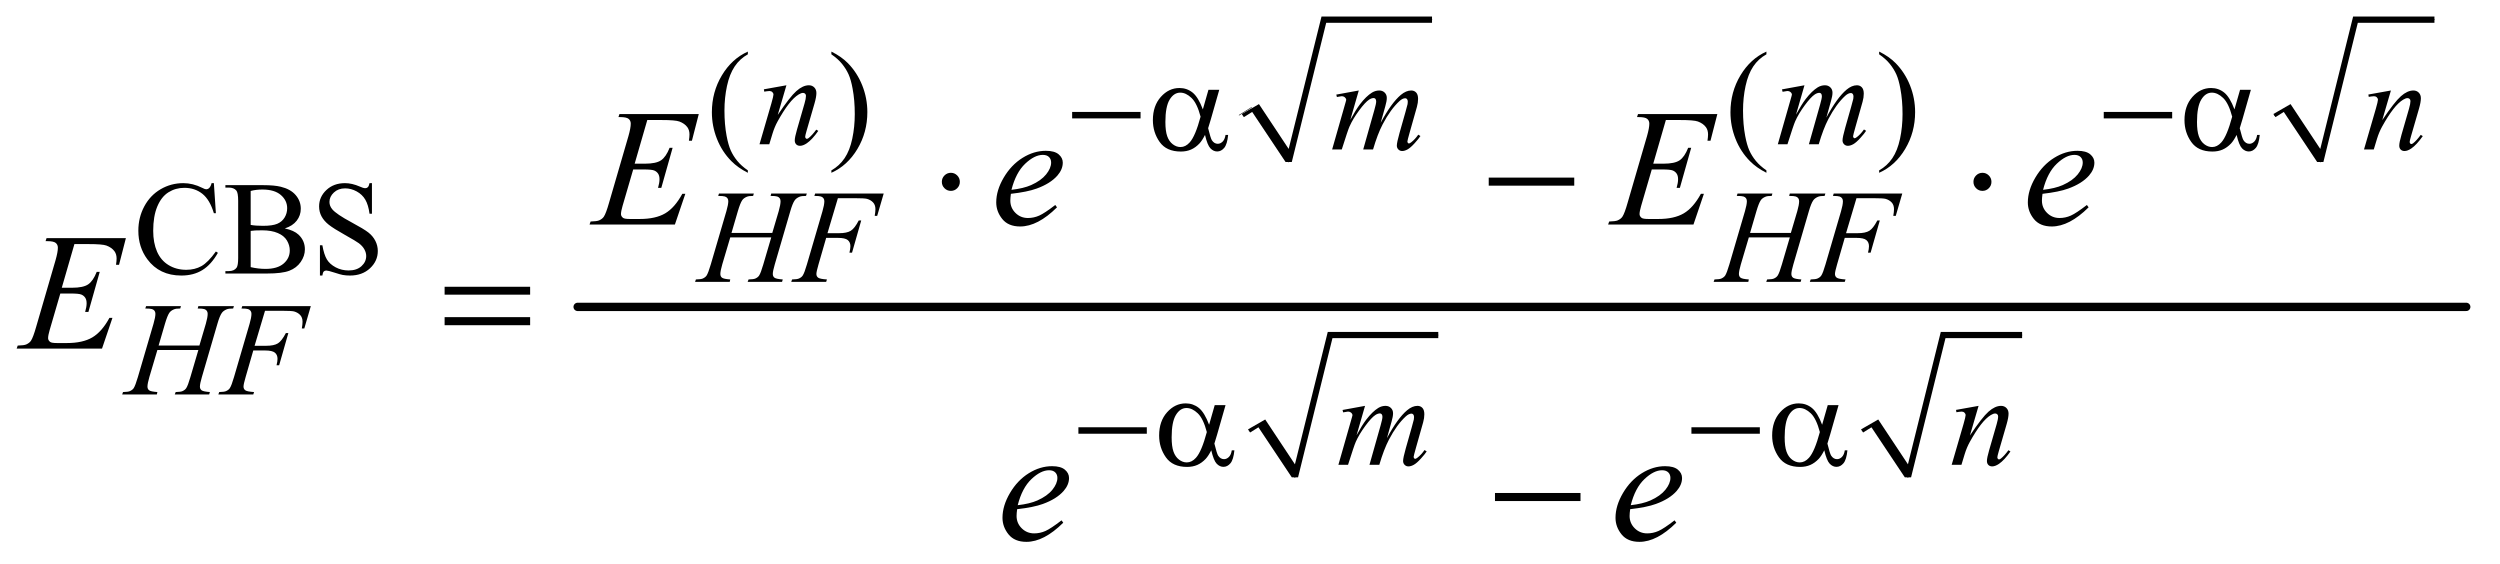 <?xml version="1.0" encoding="UTF-8"?>
<!DOCTYPE svg PUBLIC '-//W3C//DTD SVG 1.0//EN'
          'http://www.w3.org/TR/2001/REC-SVG-20010904/DTD/svg10.dtd'>
<svg stroke-dasharray="none" shape-rendering="auto" xmlns="http://www.w3.org/2000/svg" font-family="'Dialog'" text-rendering="auto" width="235" fill-opacity="1" color-interpolation="auto" color-rendering="auto" preserveAspectRatio="xMidYMid meet" font-size="12px" viewBox="0 0 235 53" fill="black" xmlns:xlink="http://www.w3.org/1999/xlink" stroke="black" image-rendering="auto" stroke-miterlimit="10" stroke-linecap="square" stroke-linejoin="miter" font-style="normal" stroke-width="1" height="53" stroke-dashoffset="0" font-weight="normal" stroke-opacity="1"
><!--Generated by the Batik Graphics2D SVG Generator--><defs id="genericDefs"
  /><g
  ><defs id="defs1"
    ><clipPath clipPathUnits="userSpaceOnUse" id="clipPath1"
      ><path d="M0.929 1.097 L149.793 1.097 L149.793 34.64 L0.929 34.64 L0.929 1.097 Z"
      /></clipPath
      ><clipPath clipPathUnits="userSpaceOnUse" id="clipPath2"
      ><path d="M29.761 35.051 L29.761 1106.699 L4801.051 1106.699 L4801.051 35.051 Z"
      /></clipPath
    ></defs
    ><g stroke-linecap="round" stroke-linejoin="round" transform="scale(1.576,1.576) translate(-0.929,-1.097) matrix(0.031,0,0,0.031,0,0)"
    ><path fill="none" d="M2414 257 L2438 242" clip-path="url(#clipPath2)"
    /></g
    ><g stroke-linecap="round" stroke-linejoin="round" transform="matrix(0.049,0,0,0.049,-1.463,-1.729)"
    ><path fill="none" d="M2438 242 L2502 346" clip-path="url(#clipPath2)"
    /></g
    ><g stroke-linecap="round" stroke-linejoin="round" transform="matrix(0.049,0,0,0.049,-1.463,-1.729)"
    ><path fill="none" d="M2502 346 L2569 73" clip-path="url(#clipPath2)"
    /></g
    ><g stroke-linecap="round" stroke-linejoin="round" transform="matrix(0.049,0,0,0.049,-1.463,-1.729)"
    ><path fill="none" d="M2569 73 L2777 73" clip-path="url(#clipPath2)"
    /></g
    ><g transform="matrix(0.049,0,0,0.049,-1.463,-1.729)"
    ><path d="M2412 254 L2445 235 L2502 321 L2565 67 L2777 67 L2777 79 L2574 79 L2508 346 L2496 346 L2432 250 L2416 260 Z" stroke="none" clip-path="url(#clipPath2)"
    /></g
    ><g stroke-linecap="round" stroke-linejoin="round" transform="matrix(0.049,0,0,0.049,-1.463,-1.729)"
    ><path fill="none" d="M4393 257 L4417 242" clip-path="url(#clipPath2)"
    /></g
    ><g stroke-linecap="round" stroke-linejoin="round" transform="matrix(0.049,0,0,0.049,-1.463,-1.729)"
    ><path fill="none" d="M4417 242 L4481 346" clip-path="url(#clipPath2)"
    /></g
    ><g stroke-linecap="round" stroke-linejoin="round" transform="matrix(0.049,0,0,0.049,-1.463,-1.729)"
    ><path fill="none" d="M4481 346 L4548 73" clip-path="url(#clipPath2)"
    /></g
    ><g stroke-linecap="round" stroke-linejoin="round" transform="matrix(0.049,0,0,0.049,-1.463,-1.729)"
    ><path fill="none" d="M4548 73 L4700 73" clip-path="url(#clipPath2)"
    /></g
    ><g transform="matrix(0.049,0,0,0.049,-1.463,-1.729)"
    ><path d="M4391 254 L4424 235 L4481 321 L4544 67 L4700 67 L4700 79 L4553 79 L4487 346 L4475 346 L4411 250 L4395 260 Z" stroke="none" clip-path="url(#clipPath2)"
    /></g
    ><g stroke-linecap="round" stroke-linejoin="round" transform="matrix(0.049,0,0,0.049,-1.463,-1.729)"
    ><path fill="none" d="M2426 862 L2450 847" clip-path="url(#clipPath2)"
    /></g
    ><g stroke-linecap="round" stroke-linejoin="round" transform="matrix(0.049,0,0,0.049,-1.463,-1.729)"
    ><path fill="none" d="M2450 847 L2514 951" clip-path="url(#clipPath2)"
    /></g
    ><g stroke-linecap="round" stroke-linejoin="round" transform="matrix(0.049,0,0,0.049,-1.463,-1.729)"
    ><path fill="none" d="M2514 951 L2581 678" clip-path="url(#clipPath2)"
    /></g
    ><g stroke-linecap="round" stroke-linejoin="round" transform="matrix(0.049,0,0,0.049,-1.463,-1.729)"
    ><path fill="none" d="M2581 678 L2789 678" clip-path="url(#clipPath2)"
    /></g
    ><g transform="matrix(0.049,0,0,0.049,-1.463,-1.729)"
    ><path d="M2424 859 L2457 840 L2514 926 L2577 672 L2789 672 L2789 684 L2586 684 L2520 951 L2508 951 L2444 855 L2428 865 Z" stroke="none" clip-path="url(#clipPath2)"
    /></g
    ><g stroke-linecap="round" stroke-linejoin="round" transform="matrix(0.049,0,0,0.049,-1.463,-1.729)"
    ><path fill="none" d="M3602 862 L3626 847" clip-path="url(#clipPath2)"
    /></g
    ><g stroke-linecap="round" stroke-linejoin="round" transform="matrix(0.049,0,0,0.049,-1.463,-1.729)"
    ><path fill="none" d="M3626 847 L3690 951" clip-path="url(#clipPath2)"
    /></g
    ><g stroke-linecap="round" stroke-linejoin="round" transform="matrix(0.049,0,0,0.049,-1.463,-1.729)"
    ><path fill="none" d="M3690 951 L3757 678" clip-path="url(#clipPath2)"
    /></g
    ><g stroke-linecap="round" stroke-linejoin="round" transform="matrix(0.049,0,0,0.049,-1.463,-1.729)"
    ><path fill="none" d="M3757 678 L3909 678" clip-path="url(#clipPath2)"
    /></g
    ><g transform="matrix(0.049,0,0,0.049,-1.463,-1.729)"
    ><path d="M3600 859 L3633 840 L3690 926 L3753 672 L3909 672 L3909 684 L3762 684 L3696 951 L3684 951 L3620 855 L3604 865 Z" stroke="none" clip-path="url(#clipPath2)"
    /></g
    ><g stroke-width="16" transform="matrix(0.049,0,0,0.049,-1.463,-1.729)" stroke-linejoin="round" stroke-linecap="round"
    ><line y2="624" fill="none" x1="1138" clip-path="url(#clipPath2)" x2="4761" y1="624"
    /></g
    ><g transform="matrix(0.049,0,0,0.049,-1.463,-1.729)"
    ><path d="M1464.5 362.125 L1464.5 366.75 Q1445.625 357.25 1433 344.5 Q1415 326.375 1405.25 301.75 Q1395.5 277.125 1395.5 250.625 Q1395.5 211.875 1414.625 179.938 Q1433.75 148 1464.5 134.25 L1464.5 139.5 Q1449.125 148 1439.25 162.75 Q1429.375 177.5 1424.5 200.125 Q1419.625 222.75 1419.625 247.375 Q1419.625 274.125 1423.75 296 Q1427 313.25 1431.625 323.688 Q1436.25 334.125 1444.062 343.75 Q1451.875 353.375 1464.5 362.125 ZM1624.75 139.5 L1624.75 134.25 Q1643.75 143.625 1656.375 156.375 Q1674.25 174.625 1684 199.188 Q1693.75 223.75 1693.75 250.375 Q1693.75 289.125 1674.688 321.062 Q1655.625 353 1624.75 366.75 L1624.75 362.125 Q1640.125 353.5 1650.062 338.812 Q1660 324.125 1664.812 301.438 Q1669.625 278.75 1669.625 254.125 Q1669.625 227.5 1665.5 205.5 Q1662.375 188.25 1657.688 177.875 Q1653 167.5 1645.25 157.875 Q1637.5 148.25 1624.75 139.5 ZM3418.5 362.125 L3418.5 366.75 Q3399.625 357.25 3387 344.5 Q3369 326.375 3359.25 301.75 Q3349.5 277.125 3349.5 250.625 Q3349.5 211.875 3368.625 179.938 Q3387.75 148 3418.5 134.25 L3418.5 139.5 Q3403.125 148 3393.25 162.75 Q3383.375 177.5 3378.5 200.125 Q3373.625 222.75 3373.625 247.375 Q3373.625 274.125 3377.75 296 Q3381 313.25 3385.625 323.688 Q3390.25 334.125 3398.062 343.75 Q3405.875 353.375 3418.5 362.125 ZM3634.75 139.5 L3634.75 134.25 Q3653.75 143.625 3666.375 156.375 Q3684.25 174.625 3694 199.188 Q3703.75 223.75 3703.75 250.375 Q3703.75 289.125 3684.688 321.062 Q3665.625 353 3634.75 366.75 L3634.75 362.125 Q3650.125 353.5 3660.062 338.812 Q3670 324.125 3674.812 301.438 Q3679.625 278.75 3679.625 254.125 Q3679.625 227.5 3675.5 205.5 Q3672.375 188.25 3667.688 177.875 Q3663 167.5 3655.25 157.875 Q3647.5 148.25 3634.75 139.5 Z" stroke="none" clip-path="url(#clipPath2)"
    /></g
    ><g transform="matrix(0.049,0,0,0.049,-1.463,-1.729)"
    ><path d="M440.125 386.625 L444 444.25 L440.125 444.25 Q432.375 418.375 418 407 Q403.625 395.625 383.5 395.625 Q366.625 395.625 353 404.188 Q339.375 412.75 331.562 431.5 Q323.75 450.25 323.75 478.125 Q323.75 501.125 331.125 518 Q338.5 534.875 353.312 543.875 Q368.125 552.875 387.125 552.875 Q403.625 552.875 416.25 545.812 Q428.875 538.75 444 517.75 L447.875 520.25 Q435.125 542.875 418.125 553.375 Q401.125 563.875 377.75 563.875 Q335.625 563.875 312.5 532.625 Q295.25 509.375 295.25 477.875 Q295.25 452.5 306.625 431.25 Q318 410 337.938 398.312 Q357.875 386.625 381.5 386.625 Q399.875 386.625 417.75 395.625 Q423 398.375 425.25 398.375 Q428.625 398.375 431.125 396 Q434.375 392.625 435.75 386.625 L440.125 386.625 ZM576.25 473.5 Q593.875 477.25 602.625 485.5 Q614.75 497 614.75 513.625 Q614.75 526.25 606.75 537.812 Q598.75 549.375 584.812 554.688 Q570.875 560 542.25 560 L462.25 560 L462.25 555.375 L468.625 555.375 Q479.25 555.375 483.875 548.625 Q486.75 544.25 486.75 530 L486.75 420.5 Q486.75 404.75 483.125 400.625 Q478.25 395.125 468.625 395.125 L462.25 395.125 L462.25 390.5 L535.5 390.5 Q556 390.5 568.375 393.5 Q587.125 398 597 409.438 Q606.875 420.875 606.875 435.75 Q606.875 448.5 599.125 458.562 Q591.375 468.625 576.25 473.5 ZM510.75 466.75 Q515.375 467.625 521.312 468.062 Q527.25 468.5 534.375 468.5 Q552.625 468.5 561.812 464.562 Q571 460.625 575.875 452.5 Q580.75 444.375 580.75 434.75 Q580.75 419.875 568.625 409.375 Q556.5 398.875 533.25 398.875 Q520.75 398.875 510.75 401.625 L510.75 466.75 ZM510.75 547.75 Q525.25 551.125 539.375 551.125 Q562 551.125 573.875 540.938 Q585.75 530.75 585.75 515.75 Q585.75 505.875 580.375 496.75 Q575 487.625 562.875 482.375 Q550.75 477.125 532.875 477.125 Q525.125 477.125 519.625 477.375 Q514.125 477.625 510.75 478.25 L510.75 547.75 ZM743.375 386.625 L743.375 445.25 L738.75 445.25 Q736.5 428.375 730.688 418.375 Q724.875 408.375 714.125 402.5 Q703.375 396.625 691.875 396.625 Q678.875 396.625 670.375 404.562 Q661.875 412.5 661.875 422.625 Q661.875 430.375 667.25 436.75 Q675 446.125 704.125 461.75 Q727.875 474.5 736.562 481.312 Q745.25 488.125 749.938 497.375 Q754.625 506.625 754.625 516.75 Q754.625 536 739.688 549.938 Q724.75 563.875 701.25 563.875 Q693.875 563.875 687.375 562.75 Q683.5 562.125 671.312 558.188 Q659.125 554.25 655.875 554.25 Q652.75 554.25 650.938 556.125 Q649.125 558 648.25 563.875 L643.625 563.875 L643.625 505.75 L648.25 505.75 Q651.5 524 657 533.062 Q662.5 542.125 673.812 548.125 Q685.125 554.125 698.625 554.125 Q714.25 554.125 723.312 545.875 Q732.375 537.625 732.375 526.375 Q732.375 520.125 728.938 513.75 Q725.5 507.375 718.25 501.875 Q713.375 498.125 691.625 485.938 Q669.875 473.75 660.688 466.5 Q651.5 459.25 646.75 450.5 Q642 441.75 642 431.25 Q642 413 656 399.812 Q670 386.625 691.625 386.625 Q705.125 386.625 720.25 393.25 Q727.25 396.375 730.125 396.375 Q733.375 396.375 735.438 394.438 Q737.5 392.5 738.75 386.625 L743.375 386.625 Z" stroke="none" clip-path="url(#clipPath2)"
    /></g
    ><g transform="matrix(0.049,0,0,0.049,-1.463,-1.729)"
    ><path d="M1538.5 198.875 L1521.875 255.75 Q1545.25 220.875 1557.688 209.875 Q1570.125 198.875 1581.625 198.875 Q1587.875 198.875 1591.938 203 Q1596 207.125 1596 213.75 Q1596 221.25 1592.375 233.75 L1577.125 286.375 Q1574.5 295.5 1574.5 297.5 Q1574.5 299.25 1575.5 300.438 Q1576.5 301.625 1577.625 301.625 Q1579.125 301.625 1581.25 300 Q1587.875 294.75 1595.75 284 L1599.625 286.375 Q1588 303 1577.625 310.125 Q1570.375 315 1564.625 315 Q1560 315 1557.25 312.188 Q1554.5 309.375 1554.5 304.625 Q1554.5 298.625 1558.75 284 L1573.25 233.75 Q1576 224.375 1576 219.125 Q1576 216.625 1574.375 215.062 Q1572.75 213.5 1570.375 213.5 Q1566.875 213.5 1562 216.5 Q1552.75 222.125 1542.75 235.062 Q1532.75 248 1521.625 268.125 Q1515.75 278.75 1511.875 291.375 L1505.625 312 L1486.875 312 L1509.625 233.75 Q1513.625 219.625 1513.625 216.75 Q1513.625 214 1511.438 211.938 Q1509.25 209.875 1506 209.875 Q1504.5 209.875 1500.75 210.375 L1496 211.125 L1495.25 206.625 L1538.5 198.875 ZM3491.5 198.875 L3475.25 255.25 Q3486.125 235.375 3493.75 225.375 Q3505.625 209.875 3516.875 202.875 Q3523.5 198.875 3530.75 198.875 Q3537 198.875 3541.125 202.875 Q3545.25 206.875 3545.25 213.125 Q3545.25 219.25 3542.375 229.125 L3533.5 260.875 Q3553.875 222.75 3572.125 207.375 Q3582.25 198.875 3592.125 198.875 Q3597.875 198.875 3601.562 202.812 Q3605.25 206.75 3605.25 215 Q3605.25 222.25 3603 230.375 L3589.25 279 Q3584.75 294.875 3584.75 296.625 Q3584.75 298.375 3585.875 299.625 Q3586.625 300.5 3587.875 300.5 Q3589.125 300.5 3592.25 298.125 Q3599.375 292.625 3605.625 283.625 L3609.75 286.25 Q3606.625 291.25 3598.688 300 Q3590.75 308.75 3585.125 311.875 Q3579.5 315 3574.75 315 Q3570.375 315 3567.438 312 Q3564.5 309 3564.5 304.625 Q3564.5 298.625 3569.625 280.5 L3581 240.375 Q3584.875 226.5 3585.125 225 Q3585.5 222.625 3585.5 220.375 Q3585.5 217.25 3584.125 215.5 Q3582.625 213.75 3580.75 213.75 Q3575.5 213.75 3569.625 219.125 Q3552.375 235 3537.375 263.625 Q3527.5 282.5 3518.875 312 L3500 312 L3521.375 236.375 Q3524.875 224.125 3524.875 220 Q3524.875 216.625 3523.5 215 Q3522.125 213.375 3520.125 213.375 Q3516 213.375 3511.375 216.375 Q3503.875 221.25 3492.062 237.25 Q3480.25 253.25 3473.75 267.875 Q3470.625 274.75 3458.875 312 L3440.375 312 L3463.5 231 L3466.5 220.5 Q3467.375 218.125 3467.375 217 Q3467.375 214.25 3464.875 212.062 Q3462.375 209.875 3458.5 209.875 Q3456.875 209.875 3449.5 211.375 L3448.375 206.75 L3491.5 198.875 Z" stroke="none" clip-path="url(#clipPath2)"
    /></g
    ><g transform="matrix(0.049,0,0,0.049,-1.463,-1.729)"
    ><path d="M2636.5 208.875 L2620.25 265.25 Q2631.125 245.375 2638.75 235.375 Q2650.625 219.875 2661.875 212.875 Q2668.5 208.875 2675.75 208.875 Q2682 208.875 2686.125 212.875 Q2690.25 216.875 2690.25 223.125 Q2690.25 229.25 2687.375 239.125 L2678.5 270.875 Q2698.875 232.75 2717.125 217.375 Q2727.25 208.875 2737.125 208.875 Q2742.875 208.875 2746.562 212.812 Q2750.25 216.75 2750.25 225 Q2750.25 232.25 2748 240.375 L2734.25 289 Q2729.75 304.875 2729.75 306.625 Q2729.75 308.375 2730.875 309.625 Q2731.625 310.5 2732.875 310.5 Q2734.125 310.5 2737.25 308.125 Q2744.375 302.625 2750.625 293.625 L2754.75 296.25 Q2751.625 301.25 2743.688 310 Q2735.75 318.75 2730.125 321.875 Q2724.5 325 2719.75 325 Q2715.375 325 2712.438 322 Q2709.5 319 2709.5 314.625 Q2709.5 308.625 2714.625 290.5 L2726 250.375 Q2729.875 236.5 2730.125 235 Q2730.5 232.625 2730.5 230.375 Q2730.5 227.25 2729.125 225.5 Q2727.625 223.75 2725.75 223.75 Q2720.5 223.75 2714.625 229.125 Q2697.375 245 2682.375 273.625 Q2672.5 292.5 2663.875 322 L2645 322 L2666.375 246.375 Q2669.875 234.125 2669.875 230 Q2669.875 226.625 2668.5 225 Q2667.125 223.375 2665.125 223.375 Q2661 223.375 2656.375 226.375 Q2648.875 231.25 2637.062 247.25 Q2625.25 263.25 2618.75 277.875 Q2615.625 284.75 2603.875 322 L2585.375 322 L2608.5 241 L2611.5 230.5 Q2612.375 228.125 2612.375 227 Q2612.375 224.25 2609.875 222.062 Q2607.375 219.875 2603.5 219.875 Q2601.875 219.875 2594.5 221.375 L2593.375 216.75 L2636.5 208.875 ZM4616.5 208.875 L4599.875 265.75 Q4623.25 230.875 4635.688 219.875 Q4648.125 208.875 4659.625 208.875 Q4665.875 208.875 4669.938 213 Q4674 217.125 4674 223.75 Q4674 231.25 4670.375 243.75 L4655.125 296.375 Q4652.5 305.5 4652.5 307.5 Q4652.5 309.25 4653.5 310.438 Q4654.5 311.625 4655.625 311.625 Q4657.125 311.625 4659.25 310 Q4665.875 304.75 4673.75 294 L4677.625 296.375 Q4666 313 4655.625 320.125 Q4648.375 325 4642.625 325 Q4638 325 4635.25 322.188 Q4632.5 319.375 4632.5 314.625 Q4632.5 308.625 4636.75 294 L4651.25 243.75 Q4654 234.375 4654 229.125 Q4654 226.625 4652.375 225.062 Q4650.75 223.5 4648.375 223.5 Q4644.875 223.5 4640 226.5 Q4630.75 232.125 4620.75 245.062 Q4610.75 258 4599.625 278.125 Q4593.75 288.75 4589.875 301.375 L4583.625 322 L4564.875 322 L4587.625 243.75 Q4591.625 229.625 4591.625 226.75 Q4591.625 224 4589.438 221.938 Q4587.25 219.875 4584 219.875 Q4582.5 219.875 4578.75 220.375 L4574 221.125 L4573.25 216.625 L4616.5 208.875 Z" stroke="none" clip-path="url(#clipPath2)"
    /></g
    ><g transform="matrix(0.049,0,0,0.049,-1.463,-1.729)"
    ><path d="M1433.125 482.125 L1511.375 482.125 L1523.75 440.25 Q1527.25 428 1527.25 421.25 Q1527.25 418 1525.688 415.688 Q1524.125 413.375 1520.875 412.25 Q1517.625 411.125 1508.125 411.125 L1509.375 406.5 L1577.625 406.5 L1576.125 411.125 Q1567.5 411 1563.25 412.875 Q1557.25 415.5 1554.375 419.625 Q1550.25 425.5 1546 440.25 L1516.125 542.625 Q1512.375 555.375 1512.375 560.875 Q1512.375 565.625 1515.688 568.062 Q1519 570.5 1531.5 571.375 L1530.125 576 L1464.125 576 L1465.875 571.375 Q1475.625 571.125 1478.875 569.625 Q1483.875 567.375 1486.125 563.875 Q1489.375 559 1494.125 542.625 L1509.375 490.75 L1430.75 490.75 L1415.375 542.625 Q1411.75 555.125 1411.75 560.875 Q1411.75 565.625 1415 568.062 Q1418.25 570.5 1430.75 571.375 L1429.75 576 L1363.25 576 L1364.875 571.375 Q1374.75 571.125 1378 569.625 Q1383 567.375 1385.375 563.875 Q1388.625 558.75 1393.375 542.625 L1423.375 440.25 Q1427 427.75 1427 421.25 Q1427 418 1425.438 415.688 Q1423.875 413.375 1420.562 412.25 Q1417.25 411.125 1407.625 411.125 L1409.125 406.5 L1476 406.5 L1474.625 411.125 Q1466.25 411 1462.25 412.875 Q1456.375 415.375 1453.625 419.5 Q1449.875 425 1445.375 440.25 L1433.125 482.125 ZM1637.25 415.5 L1617.25 482.625 L1639.5 482.625 Q1654.5 482.625 1661.938 478 Q1669.375 473.375 1677.25 458.25 L1682 458.25 L1664.375 520 L1659.375 520 Q1661.25 512.5 1661.25 507.625 Q1661.25 500 1656.188 495.812 Q1651.125 491.625 1637.25 491.625 L1614.75 491.625 L1600 542.75 Q1596 556.375 1596 560.875 Q1596 565.5 1599.438 568 Q1602.875 570.5 1616.25 571.375 L1614.75 576 L1547.75 576 L1549.375 571.375 Q1559.125 571.125 1562.375 569.625 Q1567.375 567.5 1569.75 563.875 Q1573.125 558.75 1577.75 542.75 L1607.625 440.625 Q1611.25 428.25 1611.25 421.25 Q1611.25 418 1609.625 415.688 Q1608 413.375 1604.812 412.25 Q1601.625 411.125 1592.125 411.125 L1593.625 406.5 L1725.125 406.5 L1712.625 449.375 L1707.875 449.375 Q1709.25 441.625 1709.25 436.625 Q1709.25 428.375 1704.688 423.562 Q1700.125 418.75 1693 416.75 Q1688 415.5 1670.625 415.5 L1637.25 415.5 ZM3387.125 482.125 L3465.375 482.125 L3477.75 440.25 Q3481.25 428 3481.25 421.25 Q3481.25 418 3479.688 415.688 Q3478.125 413.375 3474.875 412.25 Q3471.625 411.125 3462.125 411.125 L3463.375 406.5 L3531.625 406.5 L3530.125 411.125 Q3521.5 411 3517.25 412.875 Q3511.25 415.5 3508.375 419.625 Q3504.25 425.5 3500 440.25 L3470.125 542.625 Q3466.375 555.375 3466.375 560.875 Q3466.375 565.625 3469.688 568.062 Q3473 570.5 3485.5 571.375 L3484.125 576 L3418.125 576 L3419.875 571.375 Q3429.625 571.125 3432.875 569.625 Q3437.875 567.375 3440.125 563.875 Q3443.375 559 3448.125 542.625 L3463.375 490.75 L3384.75 490.75 L3369.375 542.625 Q3365.75 555.125 3365.75 560.875 Q3365.75 565.625 3369 568.062 Q3372.25 570.5 3384.75 571.375 L3383.75 576 L3317.25 576 L3318.875 571.375 Q3328.75 571.125 3332 569.625 Q3337 567.375 3339.375 563.875 Q3342.625 558.75 3347.375 542.625 L3377.375 440.25 Q3381 427.75 3381 421.25 Q3381 418 3379.438 415.688 Q3377.875 413.375 3374.562 412.25 Q3371.25 411.125 3361.625 411.125 L3363.125 406.5 L3430 406.5 L3428.625 411.125 Q3420.25 411 3416.25 412.875 Q3410.375 415.375 3407.625 419.5 Q3403.875 425 3399.375 440.25 L3387.125 482.125 ZM3591.25 415.5 L3571.25 482.625 L3593.5 482.625 Q3608.5 482.625 3615.938 478 Q3623.375 473.375 3631.25 458.25 L3636 458.25 L3618.375 520 L3613.375 520 Q3615.25 512.5 3615.25 507.625 Q3615.25 500 3610.188 495.812 Q3605.125 491.625 3591.25 491.625 L3568.75 491.625 L3554 542.75 Q3550 556.375 3550 560.875 Q3550 565.5 3553.438 568 Q3556.875 570.5 3570.25 571.375 L3568.75 576 L3501.75 576 L3503.375 571.375 Q3513.125 571.125 3516.375 569.625 Q3521.375 567.5 3523.75 563.875 Q3527.125 558.75 3531.75 542.75 L3561.625 440.625 Q3565.25 428.25 3565.25 421.25 Q3565.25 418 3563.625 415.688 Q3562 413.375 3558.812 412.25 Q3555.625 411.125 3546.125 411.125 L3547.625 406.5 L3679.125 406.5 L3666.625 449.375 L3661.875 449.375 Q3663.25 441.625 3663.25 436.625 Q3663.25 428.375 3658.688 423.562 Q3654.125 418.75 3647 416.75 Q3642 415.5 3624.625 415.5 L3591.25 415.5 Z" stroke="none" clip-path="url(#clipPath2)"
    /></g
    ><g transform="matrix(0.049,0,0,0.049,-1.463,-1.729)"
    ><path d="M334.125 698.125 L412.375 698.125 L424.75 656.25 Q428.25 644 428.25 637.25 Q428.25 634 426.688 631.688 Q425.125 629.375 421.875 628.25 Q418.625 627.125 409.125 627.125 L410.375 622.5 L478.625 622.5 L477.125 627.125 Q468.5 627 464.25 628.875 Q458.25 631.5 455.375 635.625 Q451.25 641.5 447 656.25 L417.125 758.625 Q413.375 771.375 413.375 776.875 Q413.375 781.625 416.688 784.062 Q420 786.5 432.5 787.375 L431.125 792 L365.125 792 L366.875 787.375 Q376.625 787.125 379.875 785.625 Q384.875 783.375 387.125 779.875 Q390.375 775 395.125 758.625 L410.375 706.75 L331.75 706.75 L316.375 758.625 Q312.75 771.125 312.75 776.875 Q312.75 781.625 316 784.062 Q319.25 786.5 331.75 787.375 L330.75 792 L264.25 792 L265.875 787.375 Q275.75 787.125 279 785.625 Q284 783.375 286.375 779.875 Q289.625 774.75 294.375 758.625 L324.375 656.25 Q328 643.75 328 637.25 Q328 634 326.438 631.688 Q324.875 629.375 321.562 628.25 Q318.25 627.125 308.625 627.125 L310.125 622.5 L377 622.5 L375.625 627.125 Q367.25 627 363.25 628.875 Q357.375 631.375 354.625 635.5 Q350.875 641 346.375 656.25 L334.125 698.125 ZM538.25 631.5 L518.25 698.625 L540.5 698.625 Q555.5 698.625 562.938 694 Q570.375 689.375 578.25 674.25 L583 674.25 L565.375 736 L560.375 736 Q562.25 728.5 562.25 723.625 Q562.25 716 557.188 711.812 Q552.125 707.625 538.25 707.625 L515.75 707.625 L501 758.75 Q497 772.375 497 776.875 Q497 781.5 500.438 784 Q503.875 786.5 517.25 787.375 L515.75 792 L448.75 792 L450.375 787.375 Q460.125 787.125 463.375 785.625 Q468.375 783.5 470.75 779.875 Q474.125 774.75 478.75 758.75 L508.625 656.625 Q512.25 644.25 512.25 637.25 Q512.25 634 510.625 631.688 Q509 629.375 505.812 628.25 Q502.625 627.125 493.125 627.125 L494.625 622.5 L626.125 622.5 L613.625 665.375 L608.875 665.375 Q610.25 657.625 610.25 652.625 Q610.25 644.375 605.688 639.562 Q601.125 634.75 594 632.75 Q589 631.5 571.625 631.5 L538.25 631.5 Z" stroke="none" clip-path="url(#clipPath2)"
    /></g
    ><g transform="matrix(0.049,0,0,0.049,-1.463,-1.729)"
    ><path d="M2648.5 813.875 L2632.25 870.25 Q2643.125 850.375 2650.75 840.375 Q2662.625 824.875 2673.875 817.875 Q2680.5 813.875 2687.75 813.875 Q2694 813.875 2698.125 817.875 Q2702.25 821.875 2702.25 828.125 Q2702.25 834.25 2699.375 844.125 L2690.5 875.875 Q2710.875 837.75 2729.125 822.375 Q2739.25 813.875 2749.125 813.875 Q2754.875 813.875 2758.562 817.812 Q2762.25 821.75 2762.25 830 Q2762.25 837.25 2760 845.375 L2746.25 894 Q2741.75 909.875 2741.75 911.625 Q2741.75 913.375 2742.875 914.625 Q2743.625 915.5 2744.875 915.5 Q2746.125 915.5 2749.25 913.125 Q2756.375 907.625 2762.625 898.625 L2766.75 901.25 Q2763.625 906.25 2755.688 915 Q2747.75 923.75 2742.125 926.875 Q2736.5 930 2731.75 930 Q2727.375 930 2724.438 927 Q2721.5 924 2721.5 919.625 Q2721.5 913.625 2726.625 895.5 L2738 855.375 Q2741.875 841.5 2742.125 840 Q2742.5 837.625 2742.5 835.375 Q2742.5 832.25 2741.125 830.5 Q2739.625 828.75 2737.75 828.75 Q2732.5 828.75 2726.625 834.125 Q2709.375 850 2694.375 878.625 Q2684.5 897.5 2675.875 927 L2657 927 L2678.375 851.375 Q2681.875 839.125 2681.875 835 Q2681.875 831.625 2680.5 830 Q2679.125 828.375 2677.125 828.375 Q2673 828.375 2668.375 831.375 Q2660.875 836.25 2649.062 852.25 Q2637.25 868.25 2630.75 882.875 Q2627.625 889.75 2615.875 927 L2597.375 927 L2620.5 846 L2623.5 835.5 Q2624.375 833.125 2624.375 832 Q2624.375 829.25 2621.875 827.062 Q2619.375 824.875 2615.5 824.875 Q2613.875 824.875 2606.5 826.375 L2605.375 821.75 L2648.5 813.875 ZM3825.5 813.875 L3808.875 870.75 Q3832.25 835.875 3844.688 824.875 Q3857.125 813.875 3868.625 813.875 Q3874.875 813.875 3878.938 818 Q3883 822.125 3883 828.75 Q3883 836.25 3879.375 848.75 L3864.125 901.375 Q3861.5 910.5 3861.5 912.5 Q3861.5 914.25 3862.5 915.438 Q3863.5 916.625 3864.625 916.625 Q3866.125 916.625 3868.25 915 Q3874.875 909.75 3882.75 899 L3886.625 901.375 Q3875 918 3864.625 925.125 Q3857.375 930 3851.625 930 Q3847 930 3844.25 927.188 Q3841.5 924.375 3841.5 919.625 Q3841.5 913.625 3845.75 899 L3860.25 848.75 Q3863 839.375 3863 834.125 Q3863 831.625 3861.375 830.062 Q3859.75 828.5 3857.375 828.5 Q3853.875 828.5 3849 831.5 Q3839.75 837.125 3829.75 850.062 Q3819.75 863 3808.625 883.125 Q3802.75 893.75 3798.875 906.375 L3792.625 927 L3773.875 927 L3796.625 848.75 Q3800.625 834.625 3800.625 831.75 Q3800.625 829 3798.438 826.938 Q3796.25 824.875 3793 824.875 Q3791.5 824.875 3787.75 825.375 L3783 826.125 L3782.25 821.625 L3825.5 813.875 Z" stroke="none" clip-path="url(#clipPath2)"
    /></g
    ><g transform="matrix(0.049,0,0,0.049,-1.463,-1.729)"
    ><path d="M1271.594 265.531 L1247.375 349.281 L1267.219 349.281 Q1288.469 349.281 1298 342.797 Q1307.531 336.312 1314.406 318.812 L1320.188 318.812 L1298.469 395.688 L1292.219 395.688 Q1295.031 386 1295.031 379.125 Q1295.031 372.406 1292.297 368.344 Q1289.562 364.281 1284.797 362.328 Q1280.031 360.375 1264.719 360.375 L1244.562 360.375 L1224.094 430.531 Q1221.125 440.688 1221.125 446 Q1221.125 450.062 1225.031 453.188 Q1227.688 455.375 1238.312 455.375 L1257.062 455.375 Q1287.531 455.375 1305.891 444.594 Q1324.25 433.812 1338.781 407.094 L1344.562 407.094 L1324.562 466 L1160.812 466 L1162.844 460.219 Q1175.031 459.906 1179.25 458.031 Q1185.5 455.219 1188.312 450.844 Q1192.531 444.438 1198.312 423.969 L1235.5 296.156 Q1239.875 280.688 1239.875 272.562 Q1239.875 266.625 1235.734 263.266 Q1231.594 259.906 1219.562 259.906 L1216.281 259.906 L1218.156 254.125 L1370.344 254.125 L1357.219 305.219 L1351.438 305.219 Q1352.531 298.031 1352.531 293.188 Q1352.531 284.906 1348.469 279.281 Q1343.156 272.094 1333 268.344 Q1325.5 265.531 1298.469 265.531 L1271.594 265.531 ZM1969.125 407.094 Q1968.031 414.906 1968.031 420.062 Q1968.031 433.969 1977.875 443.734 Q1987.719 453.5 2001.781 453.5 Q2013.031 453.5 2023.422 448.891 Q2033.812 444.281 2054.281 428.5 L2057.562 433.031 Q2020.531 469.75 1986.938 469.75 Q1964.125 469.75 1952.562 455.375 Q1941 441 1941 423.656 Q1941 400.375 1955.375 376 Q1969.75 351.625 1991.469 338.109 Q2013.188 324.594 2036.156 324.594 Q2052.719 324.594 2060.688 331.312 Q2068.656 338.031 2068.656 347.25 Q2068.656 360.219 2058.344 372.094 Q2044.75 387.562 2018.344 397.094 Q2000.844 403.5 1969.125 407.094 ZM1970.219 399.438 Q1993.344 396.781 2007.875 390.375 Q2027.094 381.781 2036.703 369.828 Q2046.312 357.875 2046.312 347.094 Q2046.312 340.531 2042.172 336.469 Q2038.031 332.406 2030.375 332.406 Q2014.438 332.406 1996.547 349.359 Q1978.656 366.312 1970.219 399.438 ZM3225.594 265.531 L3201.375 349.281 L3221.219 349.281 Q3242.469 349.281 3252 342.797 Q3261.531 336.312 3268.406 318.812 L3274.188 318.812 L3252.469 395.688 L3246.219 395.688 Q3249.031 386 3249.031 379.125 Q3249.031 372.406 3246.297 368.344 Q3243.562 364.281 3238.797 362.328 Q3234.031 360.375 3218.719 360.375 L3198.562 360.375 L3178.094 430.531 Q3175.125 440.688 3175.125 446 Q3175.125 450.062 3179.031 453.188 Q3181.688 455.375 3192.312 455.375 L3211.062 455.375 Q3241.531 455.375 3259.891 444.594 Q3278.25 433.812 3292.781 407.094 L3298.562 407.094 L3278.562 466 L3114.812 466 L3116.844 460.219 Q3129.031 459.906 3133.25 458.031 Q3139.5 455.219 3142.312 450.844 Q3146.531 444.438 3152.312 423.969 L3189.5 296.156 Q3193.875 280.688 3193.875 272.562 Q3193.875 266.625 3189.734 263.266 Q3185.594 259.906 3173.562 259.906 L3170.281 259.906 L3172.156 254.125 L3324.344 254.125 L3311.219 305.219 L3305.438 305.219 Q3306.531 298.031 3306.531 293.188 Q3306.531 284.906 3302.469 279.281 Q3297.156 272.094 3287 268.344 Q3279.5 265.531 3252.469 265.531 L3225.594 265.531 ZM3948.125 407.094 Q3947.031 414.906 3947.031 420.062 Q3947.031 433.969 3956.875 443.734 Q3966.719 453.5 3980.781 453.5 Q3992.031 453.5 4002.422 448.891 Q4012.812 444.281 4033.281 428.5 L4036.562 433.031 Q3999.531 469.75 3965.938 469.75 Q3943.125 469.75 3931.562 455.375 Q3920 441 3920 423.656 Q3920 400.375 3934.375 376 Q3948.75 351.625 3970.469 338.109 Q3992.188 324.594 4015.156 324.594 Q4031.719 324.594 4039.688 331.312 Q4047.656 338.031 4047.656 347.25 Q4047.656 360.219 4037.344 372.094 Q4023.75 387.562 3997.344 397.094 Q3979.844 403.5 3948.125 407.094 ZM3949.219 399.438 Q3972.344 396.781 3986.875 390.375 Q4006.094 381.781 4015.703 369.828 Q4025.312 357.875 4025.312 347.094 Q4025.312 340.531 4021.172 336.469 Q4017.031 332.406 4009.375 332.406 Q3993.438 332.406 3975.547 349.359 Q3957.656 366.312 3949.219 399.438 Z" stroke="none" clip-path="url(#clipPath2)"
    /></g
    ><g transform="matrix(0.049,0,0,0.049,-1.463,-1.729)"
    ><path d="M172.594 503.531 L148.375 587.281 L168.219 587.281 Q189.469 587.281 199 580.797 Q208.531 574.312 215.406 556.812 L221.188 556.812 L199.469 633.688 L193.219 633.688 Q196.031 624 196.031 617.125 Q196.031 610.406 193.297 606.344 Q190.562 602.281 185.797 600.328 Q181.031 598.375 165.719 598.375 L145.562 598.375 L125.094 668.531 Q122.125 678.688 122.125 684 Q122.125 688.062 126.031 691.188 Q128.688 693.375 139.312 693.375 L158.062 693.375 Q188.531 693.375 206.891 682.594 Q225.25 671.812 239.781 645.094 L245.562 645.094 L225.562 704 L61.812 704 L63.844 698.219 Q76.031 697.906 80.25 696.031 Q86.5 693.219 89.312 688.844 Q93.531 682.438 99.312 661.969 L136.5 534.156 Q140.875 518.688 140.875 510.562 Q140.875 504.625 136.734 501.266 Q132.594 497.906 120.562 497.906 L117.281 497.906 L119.156 492.125 L271.344 492.125 L258.219 543.219 L252.438 543.219 Q253.531 536.031 253.531 531.188 Q253.531 522.906 249.469 517.281 Q244.156 510.094 234 506.344 Q226.5 503.531 199.469 503.531 L172.594 503.531 Z" stroke="none" clip-path="url(#clipPath2)"
    /></g
    ><g transform="matrix(0.049,0,0,0.049,-1.463,-1.729)"
    ><path d="M1981.125 1012.094 Q1980.031 1019.906 1980.031 1025.062 Q1980.031 1038.969 1989.875 1048.734 Q1999.719 1058.5 2013.781 1058.5 Q2025.031 1058.5 2035.422 1053.891 Q2045.812 1049.281 2066.281 1033.5 L2069.562 1038.031 Q2032.531 1074.75 1998.938 1074.75 Q1976.125 1074.75 1964.562 1060.375 Q1953 1046 1953 1028.656 Q1953 1005.375 1967.375 981 Q1981.75 956.625 2003.469 943.109 Q2025.188 929.594 2048.156 929.594 Q2064.719 929.594 2072.688 936.312 Q2080.656 943.031 2080.656 952.25 Q2080.656 965.219 2070.344 977.094 Q2056.75 992.562 2030.344 1002.094 Q2012.844 1008.5 1981.125 1012.094 ZM1982.219 1004.438 Q2005.344 1001.781 2019.875 995.375 Q2039.094 986.781 2048.703 974.828 Q2058.312 962.875 2058.312 952.094 Q2058.312 945.531 2054.172 941.469 Q2050.031 937.406 2042.375 937.406 Q2026.438 937.406 2008.547 954.359 Q1990.656 971.312 1982.219 1004.438 ZM3157.125 1012.094 Q3156.031 1019.906 3156.031 1025.062 Q3156.031 1038.969 3165.875 1048.734 Q3175.719 1058.5 3189.781 1058.5 Q3201.031 1058.5 3211.422 1053.891 Q3221.812 1049.281 3242.281 1033.5 L3245.562 1038.031 Q3208.531 1074.75 3174.938 1074.75 Q3152.125 1074.75 3140.562 1060.375 Q3129 1046 3129 1028.656 Q3129 1005.375 3143.375 981 Q3157.75 956.625 3179.469 943.109 Q3201.188 929.594 3224.156 929.594 Q3240.719 929.594 3248.688 936.312 Q3256.656 943.031 3256.656 952.25 Q3256.656 965.219 3246.344 977.094 Q3232.75 992.562 3206.344 1002.094 Q3188.844 1008.5 3157.125 1012.094 ZM3158.219 1004.438 Q3181.344 1001.781 3195.875 995.375 Q3215.094 986.781 3224.703 974.828 Q3234.312 962.875 3234.312 952.094 Q3234.312 945.531 3230.172 941.469 Q3226.031 937.406 3218.375 937.406 Q3202.438 937.406 3184.547 954.359 Q3166.656 971.312 3158.219 1004.438 Z" stroke="none" clip-path="url(#clipPath2)"
    /></g
    ><g transform="matrix(0.049,0,0,0.049,-1.463,-1.729)"
    ><path d="M2086.625 250 L2217.875 250 L2217.875 262.375 L2086.625 262.375 L2086.625 250 ZM2348.125 207.5 L2368.875 207.5 L2352.625 264.375 Q2351 269.75 2347.5 281.25 Q2352.25 300.5 2354.625 304.25 Q2359.125 311.125 2366 311.125 Q2371 311.125 2375.25 307 Q2379.5 302.875 2380.875 294.125 L2385.875 294.125 Q2384.125 312.125 2378.312 319 Q2372.5 325.875 2364.875 325.875 Q2357.75 325.875 2351.938 319.875 Q2346.125 313.875 2341.5 294.125 Q2336 305 2330.75 310.625 Q2323.375 318.375 2314.75 322.188 Q2306.125 326 2295.125 326 Q2267.5 326 2254.5 307.625 Q2241.5 289.25 2241.5 265.75 Q2241.5 238.25 2256.75 221.188 Q2272 204.125 2292.5 204.125 Q2306.75 204.125 2317.625 212.812 Q2328.5 221.5 2337.375 245.125 L2348.125 207.5 ZM2333 259.125 Q2326.25 233.375 2315.625 223.188 Q2305 213 2294 213 Q2281.75 213 2273.625 226.438 Q2265.5 239.875 2265.5 269.25 Q2265.5 286.625 2269 296.562 Q2272.5 306.5 2279.562 311.938 Q2286.625 317.375 2294.5 317.375 Q2304.125 317.375 2312.125 308.5 Q2323 296.5 2333 259.125 ZM4065.625 250 L4196.875 250 L4196.875 262.375 L4065.625 262.375 L4065.625 250 ZM4327.125 207.5 L4347.875 207.5 L4331.625 264.375 Q4330 269.75 4326.5 281.25 Q4331.25 300.5 4333.625 304.25 Q4338.125 311.125 4345 311.125 Q4350 311.125 4354.25 307 Q4358.5 302.875 4359.875 294.125 L4364.875 294.125 Q4363.125 312.125 4357.312 319 Q4351.5 325.875 4343.875 325.875 Q4336.75 325.875 4330.938 319.875 Q4325.125 313.875 4320.5 294.125 Q4315 305 4309.75 310.625 Q4302.375 318.375 4293.75 322.188 Q4285.125 326 4274.125 326 Q4246.5 326 4233.5 307.625 Q4220.5 289.25 4220.5 265.75 Q4220.5 238.25 4235.75 221.188 Q4251 204.125 4271.5 204.125 Q4285.75 204.125 4296.625 212.812 Q4307.5 221.5 4316.375 245.125 L4327.125 207.5 ZM4312 259.125 Q4305.25 233.375 4294.625 223.188 Q4284 213 4273 213 Q4260.75 213 4252.625 226.438 Q4244.5 239.875 4244.5 269.25 Q4244.5 286.625 4248 296.562 Q4251.5 306.5 4258.562 311.938 Q4265.625 317.375 4273.5 317.375 Q4283.125 317.375 4291.125 308.5 Q4302 296.5 4312 259.125 Z" stroke="none" clip-path="url(#clipPath2)"
    /></g
    ><g transform="matrix(0.049,0,0,0.049,-1.463,-1.729)"
    ><path d="M2098.625 855 L2229.875 855 L2229.875 867.375 L2098.625 867.375 L2098.625 855 ZM2360.125 812.5 L2380.875 812.5 L2364.625 869.375 Q2363 874.75 2359.5 886.25 Q2364.25 905.5 2366.625 909.25 Q2371.125 916.125 2378 916.125 Q2383 916.125 2387.25 912 Q2391.5 907.875 2392.875 899.125 L2397.875 899.125 Q2396.125 917.125 2390.312 924 Q2384.5 930.875 2376.875 930.875 Q2369.75 930.875 2363.938 924.875 Q2358.125 918.875 2353.5 899.125 Q2348 910 2342.75 915.625 Q2335.375 923.375 2326.75 927.188 Q2318.125 931 2307.125 931 Q2279.5 931 2266.5 912.625 Q2253.5 894.25 2253.5 870.75 Q2253.5 843.25 2268.75 826.188 Q2284 809.125 2304.5 809.125 Q2318.75 809.125 2329.625 817.812 Q2340.5 826.5 2349.375 850.125 L2360.125 812.5 ZM2345 864.125 Q2338.25 838.375 2327.625 828.188 Q2317 818 2306 818 Q2293.75 818 2285.625 831.438 Q2277.5 844.875 2277.5 874.25 Q2277.5 891.625 2281 901.562 Q2284.5 911.5 2291.562 916.938 Q2298.625 922.375 2306.5 922.375 Q2316.125 922.375 2324.125 913.5 Q2335 901.5 2345 864.125 ZM3274.625 855 L3405.875 855 L3405.875 867.375 L3274.625 867.375 L3274.625 855 ZM3536.125 812.5 L3556.875 812.5 L3540.625 869.375 Q3539 874.75 3535.5 886.25 Q3540.25 905.5 3542.625 909.25 Q3547.125 916.125 3554 916.125 Q3559 916.125 3563.25 912 Q3567.5 907.875 3568.875 899.125 L3573.875 899.125 Q3572.125 917.125 3566.312 924 Q3560.5 930.875 3552.875 930.875 Q3545.75 930.875 3539.938 924.875 Q3534.125 918.875 3529.5 899.125 Q3524 910 3518.75 915.625 Q3511.375 923.375 3502.75 927.188 Q3494.125 931 3483.125 931 Q3455.5 931 3442.5 912.625 Q3429.5 894.25 3429.5 870.75 Q3429.5 843.25 3444.75 826.188 Q3460 809.125 3480.5 809.125 Q3494.75 809.125 3505.625 817.812 Q3516.5 826.5 3525.375 850.125 L3536.125 812.5 ZM3521 864.125 Q3514.25 838.375 3503.625 828.188 Q3493 818 3482 818 Q3469.75 818 3461.625 831.438 Q3453.5 844.875 3453.5 874.25 Q3453.5 891.625 3457 901.562 Q3460.5 911.5 3467.562 916.938 Q3474.625 922.375 3482.5 922.375 Q3492.125 922.375 3500.125 913.5 Q3511 901.5 3521 864.125 Z" stroke="none" clip-path="url(#clipPath2)"
    /></g
    ><g transform="matrix(0.049,0,0,0.049,-1.463,-1.729)"
    ><path d="M1871.188 384.125 Q1871.188 391.312 1866.109 396.391 Q1861.031 401.469 1854 401.469 Q1846.812 401.469 1841.734 396.391 Q1836.656 391.312 1836.656 384.125 Q1836.656 376.938 1841.734 371.859 Q1846.812 366.781 1854 366.781 Q1861.031 366.781 1866.109 371.859 Q1871.188 376.938 1871.188 384.125 ZM2885.781 376 L3049.844 376 L3049.844 391.469 L2885.781 391.469 L2885.781 376 ZM3850.188 384.125 Q3850.188 391.312 3845.109 396.391 Q3840.031 401.469 3833 401.469 Q3825.812 401.469 3820.734 396.391 Q3815.656 391.312 3815.656 384.125 Q3815.656 376.938 3820.734 371.859 Q3825.812 366.781 3833 366.781 Q3840.031 366.781 3845.109 371.859 Q3850.188 376.938 3850.188 384.125 Z" stroke="none" clip-path="url(#clipPath2)"
    /></g
    ><g transform="matrix(0.049,0,0,0.049,-1.463,-1.729)"
    ><path d="M882.781 585.406 L1046.844 585.406 L1046.844 600.562 L882.781 600.562 L882.781 585.406 ZM882.781 643.688 L1046.844 643.688 L1046.844 659.156 L882.781 659.156 L882.781 643.688 Z" stroke="none" clip-path="url(#clipPath2)"
    /></g
    ><g transform="matrix(0.049,0,0,0.049,-1.463,-1.729)"
    ><path d="M2897.781 981 L3061.844 981 L3061.844 996.469 L2897.781 996.469 L2897.781 981 Z" stroke="none" clip-path="url(#clipPath2)"
    /></g
  ></g
></svg
>
